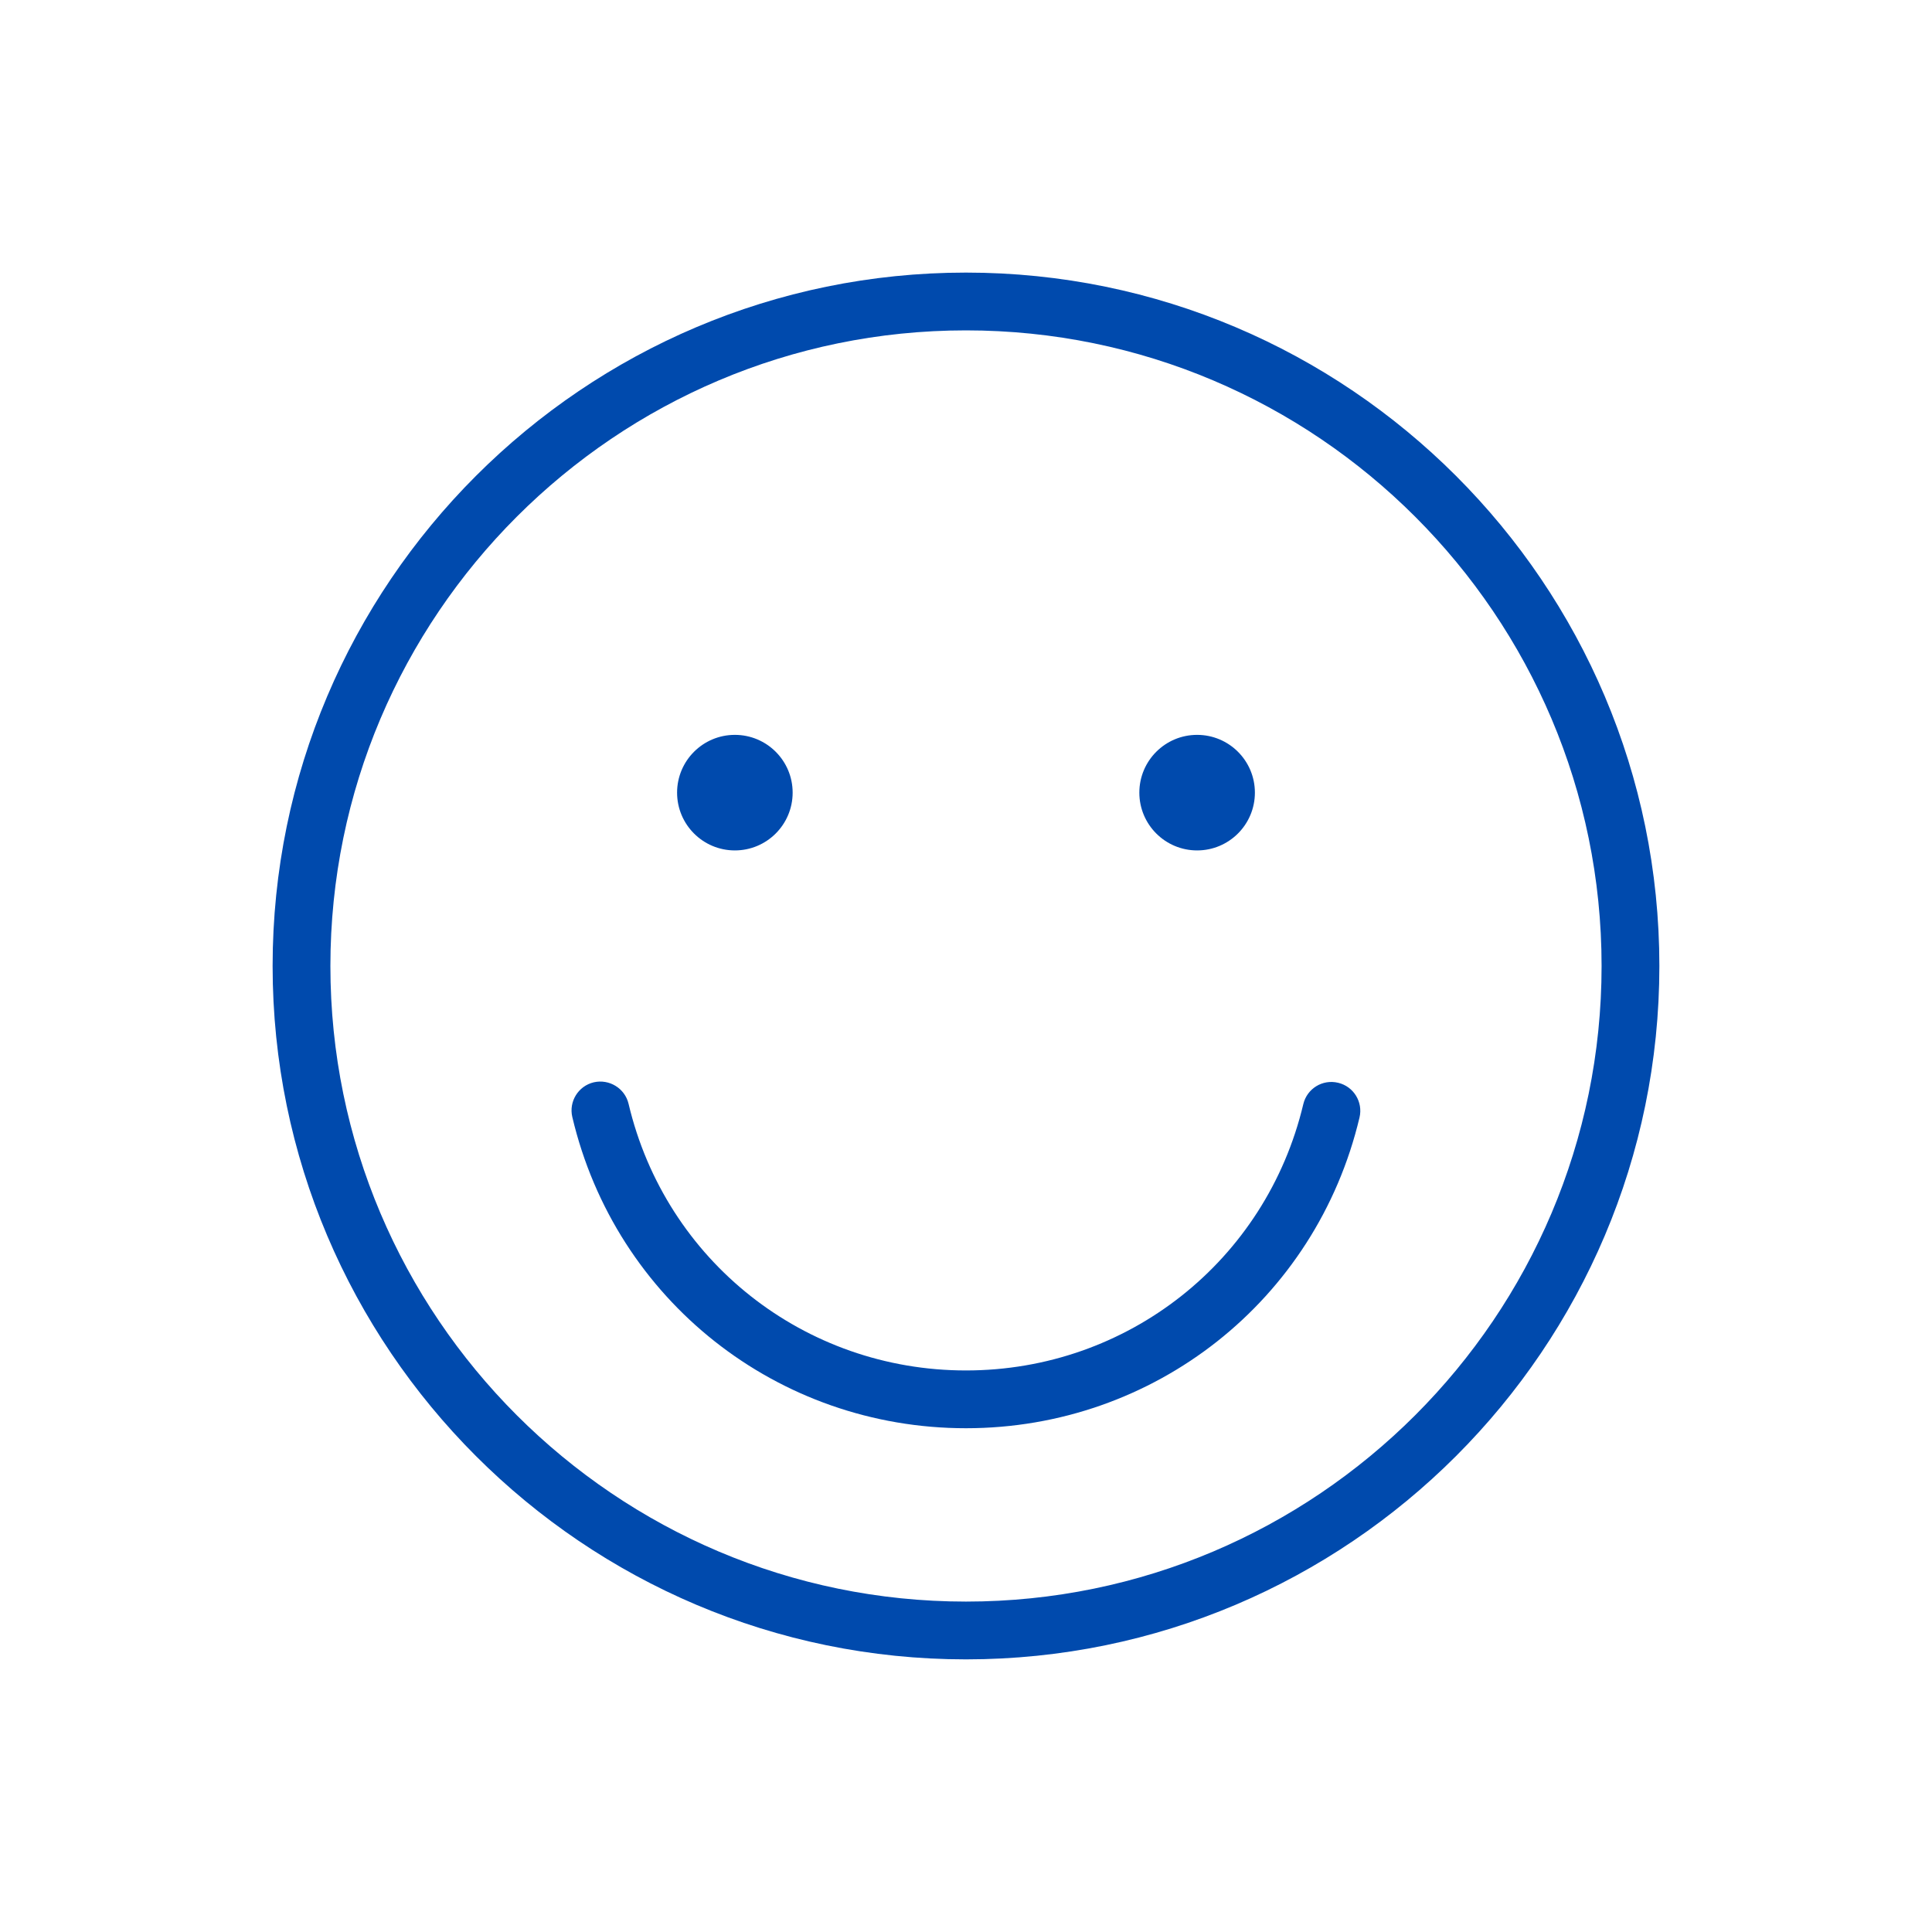 <svg xmlns="http://www.w3.org/2000/svg" xmlns:xlink="http://www.w3.org/1999/xlink" width="500" zoomAndPan="magnify" viewBox="0 0 375 375" height="500" preserveAspectRatio="xMidYMid meet" version="1.0"><defs><clipPath id="9da35324fa"><path d="M 52.914 52.914 L 322.164 52.914 L 322.164 322.164 L 52.914 322.164 Z M 52.914 52.914 " clip-rule="nonzero"/></clipPath></defs><g clip-path="url(#9da35324fa)"><path fill="#004aad" d="M 187.496 52.91 C 113.289 52.91 52.914 113.285 52.914 187.496 C 52.914 261.707 113.289 322.082 187.496 322.082 C 261.707 322.082 322.082 261.707 322.082 187.496 C 322.082 113.285 261.707 52.91 187.496 52.91 Z M 187.496 310.867 C 119.469 310.867 64.129 255.52 64.129 187.496 C 64.129 119.469 119.469 64.125 187.496 64.125 C 255.523 64.125 310.867 119.469 310.867 187.496 C 310.867 255.52 255.523 310.867 187.496 310.867 Z M 187.496 310.867 " fill-opacity="1" fill-rule="nonzero"/></g><path fill="#004aad" d="M 259.723 210.164 C 256.684 209.438 253.684 211.309 252.969 214.32 C 245.742 244.75 218.82 266.004 187.496 266.004 C 156.133 266.004 129.199 244.715 122.004 214.246 C 121.285 211.227 118.25 209.391 115.258 210.074 C 112.242 210.785 110.375 213.809 111.086 216.82 C 119.488 252.383 150.91 277.219 187.496 277.219 C 224.039 277.219 255.449 252.422 263.879 216.914 C 264.598 213.898 262.734 210.875 259.723 210.164 Z M 259.723 210.164 " fill-opacity="1" fill-rule="nonzero"/><path fill="#004aad" d="M 153.852 153.852 C 153.852 160.043 148.832 165.066 142.637 165.066 C 136.441 165.066 131.422 160.043 131.422 153.852 C 131.422 147.656 136.441 142.637 142.637 142.637 C 148.832 142.637 153.852 147.656 153.852 153.852 Z M 153.852 153.852 " fill-opacity="1" fill-rule="nonzero"/><path fill="#004aad" d="M 243.574 153.852 C 243.574 160.043 238.551 165.066 232.359 165.066 C 226.164 165.066 221.145 160.043 221.145 153.852 C 221.145 147.656 226.164 142.637 232.359 142.637 C 238.551 142.637 243.574 147.656 243.574 153.852 Z M 243.574 153.852 " fill-opacity="1" fill-rule="nonzero"/></svg>